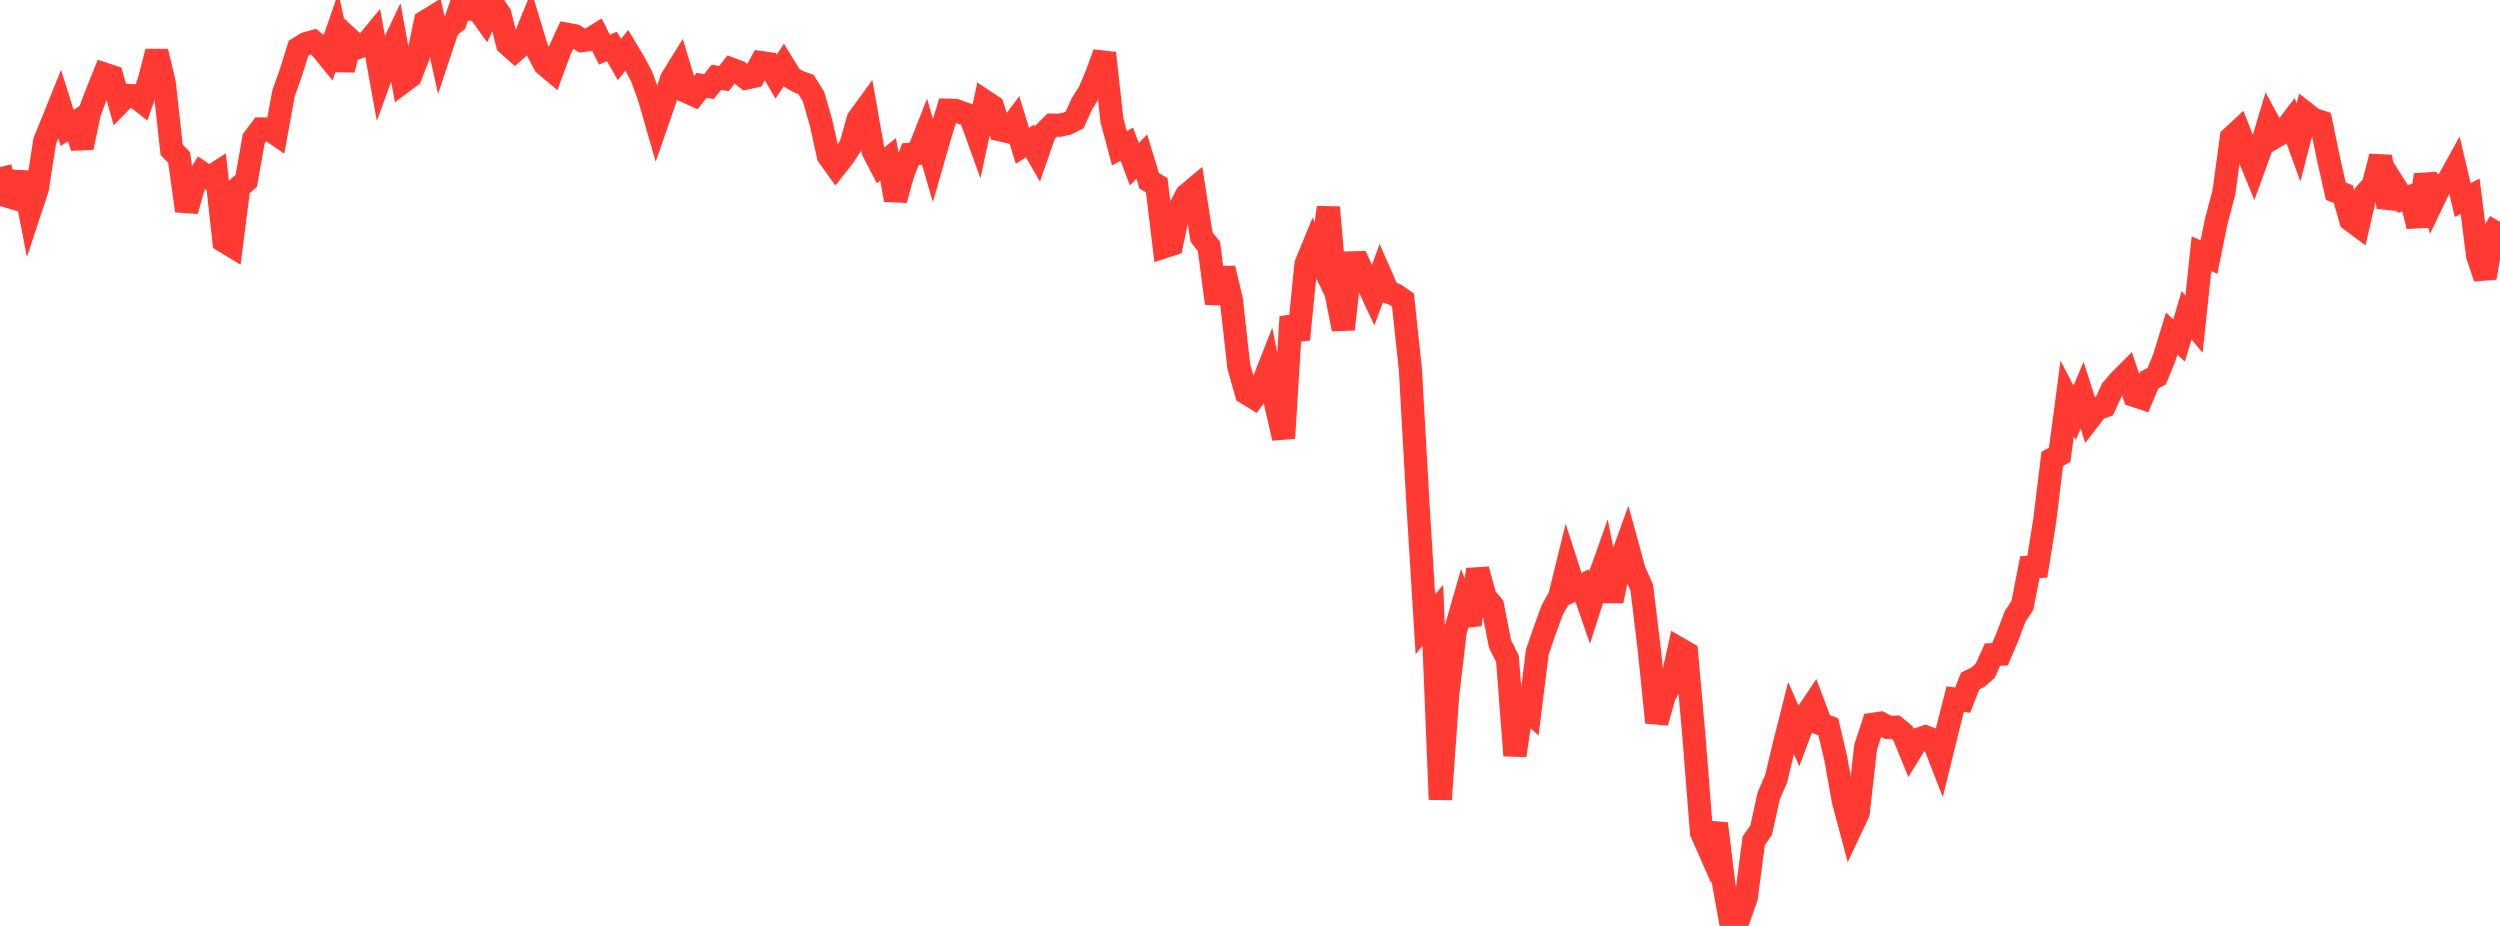 <?xml version="1.0" standalone="no"?>
<!DOCTYPE svg PUBLIC "-//W3C//DTD SVG 1.1//EN" "http://www.w3.org/Graphics/SVG/1.1/DTD/svg11.dtd">

<svg width="135" height="50" viewBox="0 0 135 50" preserveAspectRatio="none" 
  xmlns="http://www.w3.org/2000/svg"
  xmlns:xlink="http://www.w3.org/1999/xlink">


<polyline points="0.0, 9.025 0.403, 10.593 0.806, 10.712 1.209, 9.331 1.612, 11.409 2.015, 10.186 2.418, 7.602 2.821, 6.629 3.224, 5.626 3.627, 6.909 4.03, 6.645 4.433, 7.965 4.836, 6.056 5.239, 5.002 5.642, 4.003 6.045, 4.137 6.448, 5.559 6.851, 5.146 7.254, 5.168 7.657, 5.482 8.06, 4.344 8.463, 2.787 8.866, 4.454 9.269, 8.087 9.672, 8.506 10.075, 11.383 10.478, 9.981 10.881, 9.33 11.284, 9.605 11.687, 9.349 12.09, 13.019 12.493, 13.262 12.896, 10.116 13.299, 9.763 13.701, 7.498 14.104, 6.962 14.507, 6.964 14.91, 7.24 15.313, 5.034 15.716, 3.895 16.119, 2.608 16.522, 2.357 16.925, 2.244 17.328, 2.585 17.731, 3.079 18.134, 1.914 18.537, 3.763 18.94, 2.182 19.343, 2.556 19.746, 2.41 20.149, 1.92 20.552, 4.146 20.955, 3.039 21.358, 2.191 21.761, 4.418 22.164, 4.118 22.567, 3.084 22.97, 1.165 23.373, 0.918 23.776, 2.729 24.179, 1.514 24.582, 1.188 24.985, 0.0 25.388, 0.495 25.791, 0.489 26.194, 1.053 26.597, 0.194 27.0, 0.779 27.403, 2.378 27.806, 2.735 28.209, 2.377 28.612, 1.39 29.015, 2.724 29.418, 3.482 29.821, 3.82 30.224, 2.729 30.627, 1.852 31.03, 1.928 31.433, 2.189 31.836, 2.133 32.239, 1.884 32.642, 2.683 33.045, 2.508 33.448, 3.218 33.851, 2.711 34.254, 3.382 34.657, 4.152 35.06, 5.266 35.463, 6.666 35.866, 5.501 36.269, 4.255 36.672, 3.607 37.075, 4.947 37.478, 5.129 37.881, 4.61 38.284, 4.674 38.687, 4.173 39.09, 4.244 39.493, 3.735 39.896, 3.888 40.299, 4.214 40.701, 4.125 41.104, 3.38 41.507, 3.438 41.91, 4.138 42.313, 3.525 42.716, 4.179 43.119, 4.414 43.522, 4.559 43.925, 5.207 44.328, 6.592 44.731, 8.416 45.134, 8.978 45.537, 8.468 45.94, 7.851 46.343, 6.432 46.746, 5.878 47.149, 8.152 47.552, 8.929 47.955, 8.604 48.358, 10.793 48.761, 9.361 49.164, 8.325 49.567, 8.287 49.97, 7.263 50.373, 8.659 50.776, 7.26 51.179, 5.95 51.582, 5.96 51.985, 6.108 52.388, 6.249 52.791, 7.365 53.194, 5.482 53.597, 5.75 54.0, 7.006 54.403, 7.1 54.806, 6.556 55.209, 7.874 55.612, 7.614 56.015, 8.313 56.418, 7.159 56.821, 6.756 57.224, 6.761 57.627, 6.672 58.03, 6.472 58.433, 5.588 58.836, 4.946 59.239, 3.986 59.642, 2.874 60.045, 6.49 60.448, 8.006 60.851, 7.786 61.254, 8.869 61.657, 8.454 62.06, 9.769 62.463, 10.001 62.866, 13.324 63.269, 13.193 63.672, 11.311 64.075, 10.534 64.478, 10.198 64.881, 12.794 65.284, 13.313 65.687, 16.381 66.09, 14.491 66.493, 16.194 66.896, 19.8 67.299, 21.219 67.701, 21.467 68.104, 20.931 68.507, 19.903 68.91, 21.914 69.313, 23.659 69.716, 17.107 70.119, 18.328 70.522, 14.269 70.925, 13.284 71.328, 14.114 71.731, 11.2 72.134, 15.747 72.537, 17.777 72.94, 14.195 73.343, 14.185 73.746, 15.085 74.149, 15.949 74.552, 14.849 74.955, 15.767 75.358, 15.919 75.761, 16.2 76.164, 19.986 76.567, 27.171 76.97, 33.712 77.373, 33.227 77.776, 43.169 78.179, 37.492 78.582, 34.092 78.985, 32.685 79.388, 33.727 79.791, 30.751 80.194, 32.236 80.597, 32.713 81.0, 34.766 81.403, 35.573 81.806, 40.796 82.209, 38.069 82.612, 38.439 83.015, 35.207 83.418, 34.036 83.821, 32.935 84.224, 32.213 84.627, 30.568 85.03, 31.817 85.433, 31.617 85.836, 32.784 86.239, 31.528 86.642, 30.4 87.045, 32.453 87.448, 30.486 87.851, 29.373 88.254, 30.84 88.657, 31.733 89.06, 35.068 89.463, 39.013 89.866, 37.59 90.269, 36.839 90.672, 35.032 91.075, 35.266 91.478, 39.835 91.881, 44.951 92.284, 45.866 92.687, 44.477 93.09, 47.774 93.493, 50.0 93.896, 49.603 94.299, 48.465 94.701, 45.404 95.104, 44.83 95.507, 42.987 95.91, 42.061 96.313, 40.362 96.716, 38.767 97.119, 39.706 97.522, 38.622 97.925, 38.021 98.328, 39.093 98.731, 39.254 99.134, 40.974 99.537, 43.233 99.94, 44.744 100.343, 43.891 100.746, 40.339 101.149, 39.109 101.552, 39.052 101.955, 39.277 102.358, 39.265 102.761, 39.603 103.164, 40.586 103.567, 39.933 103.97, 39.791 104.373, 39.945 104.776, 40.977 105.179, 39.334 105.582, 37.754 105.985, 37.806 106.388, 36.776 106.791, 36.578 107.194, 36.234 107.597, 35.35 108.0, 35.329 108.403, 34.383 108.806, 33.306 109.209, 32.691 109.612, 30.628 110.015, 30.6 110.418, 28.09 110.821, 24.787 111.224, 24.551 111.627, 21.521 112.03, 22.295 112.433, 21.337 112.836, 22.593 113.239, 22.07 113.642, 21.929 114.045, 21.042 114.448, 20.568 114.851, 20.165 115.254, 21.354 115.657, 21.488 116.06, 20.525 116.463, 20.314 116.866, 19.329 117.269, 18.014 117.672, 18.387 118.075, 17.019 118.478, 17.508 118.881, 13.696 119.284, 13.885 119.687, 11.905 120.09, 10.402 120.493, 7.439 120.896, 7.064 121.299, 8.088 121.701, 9.071 122.104, 7.962 122.507, 6.609 122.91, 7.353 123.313, 7.111 123.716, 6.583 124.119, 7.692 124.522, 6.131 124.925, 6.444 125.328, 6.577 125.731, 8.538 126.134, 10.327 126.537, 10.478 126.94, 11.881 127.343, 12.18 127.746, 10.456 128.149, 10 128.552, 8.45 128.955, 11.188 129.358, 10.112 129.761, 10.747 130.164, 10.612 130.567, 12.215 130.97, 9.443 131.373, 10.866 131.776, 10.028 132.179, 9.818 132.582, 9.091 132.985, 10.802 133.388, 10.599 133.791, 13.803 134.194, 14.999 134.597, 12.678 135.0, 11.976" fill="none" stroke="#ff3a33" stroke-width="1.25"/>

</svg>